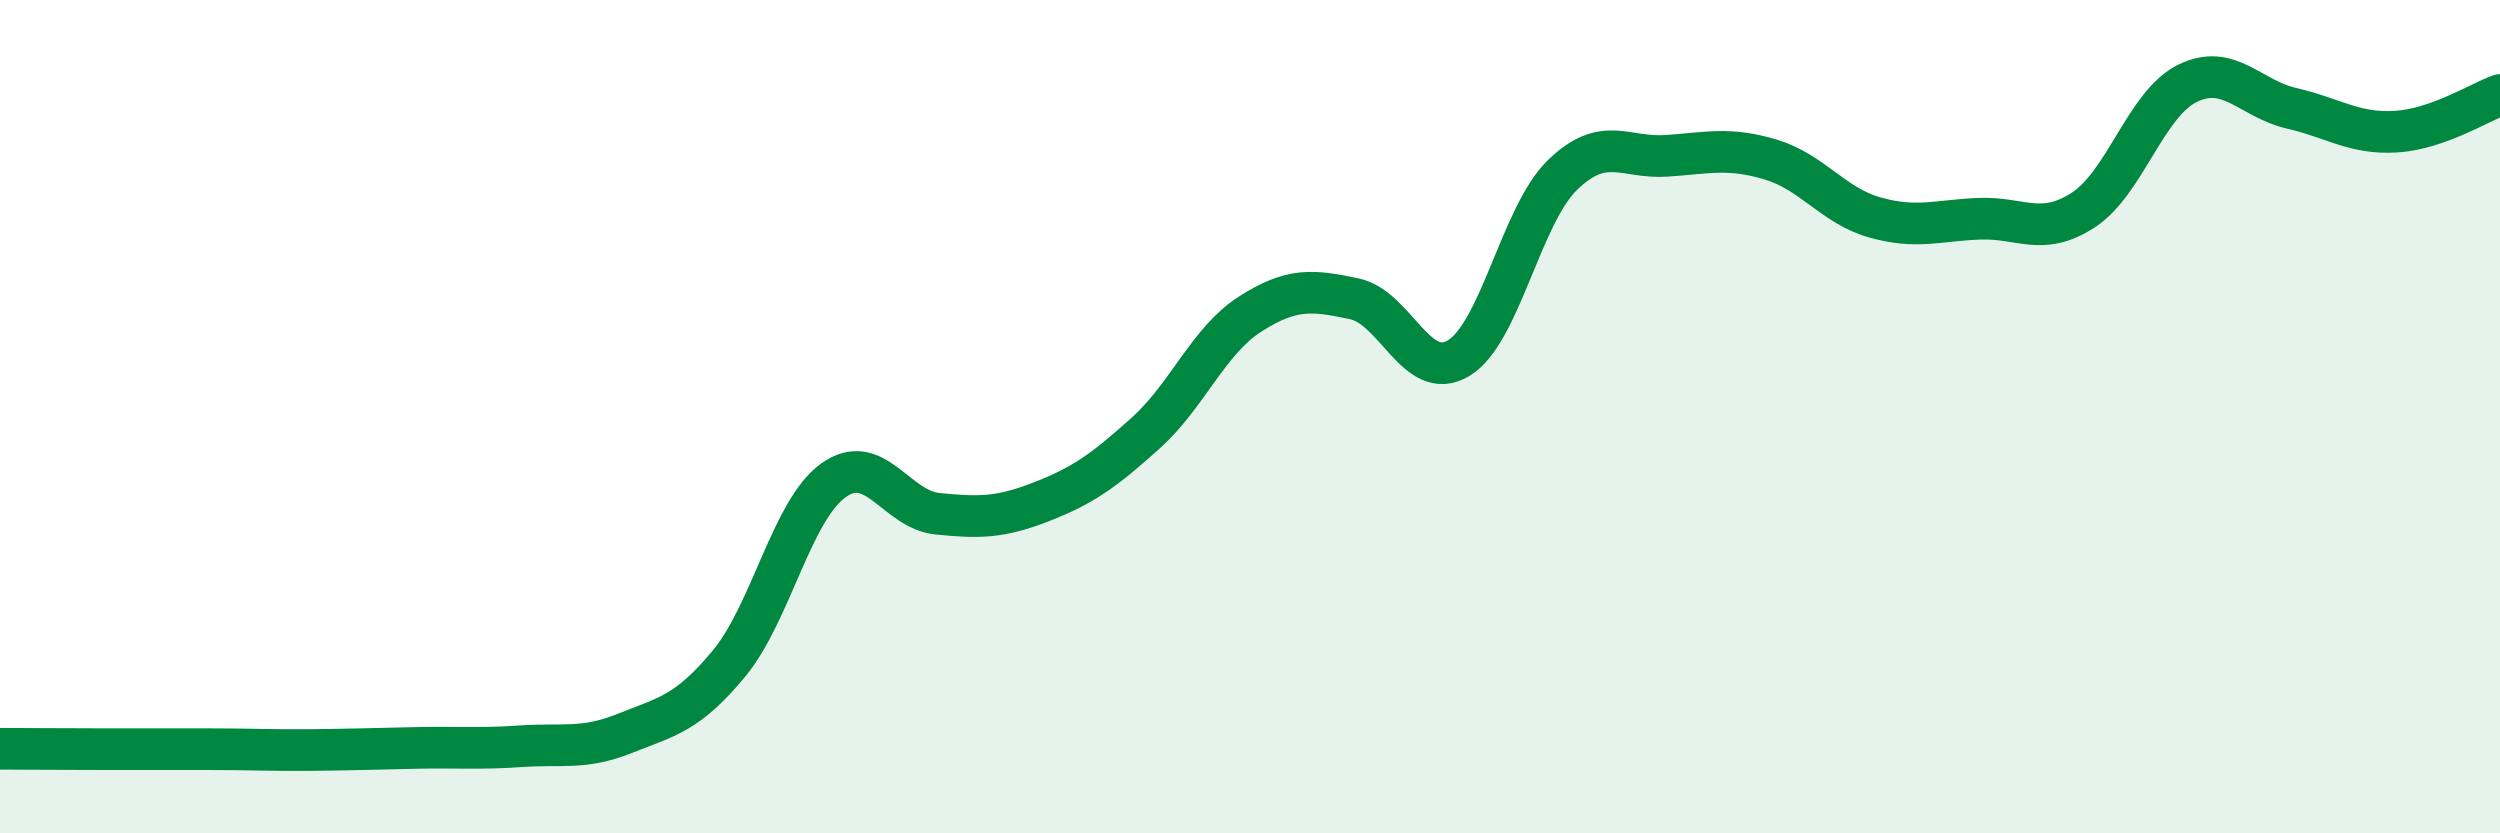 
    <svg width="60" height="20" viewBox="0 0 60 20" xmlns="http://www.w3.org/2000/svg">
      <path
        d="M 0,17.97 C 0.5,17.97 1.5,17.98 2.5,17.98 C 3.5,17.98 4,17.98 5,17.98 C 6,17.98 6.5,18.01 7.5,18 C 8.5,17.99 9,17.97 10,17.95 C 11,17.93 11.5,17.98 12.5,17.91 C 13.5,17.84 14,18 15,17.6 C 16,17.2 16.5,17.13 17.5,15.92 C 18.5,14.71 19,12.25 20,11.53 C 21,10.81 21.5,12.23 22.5,12.33 C 23.5,12.43 24,12.43 25,12.04 C 26,11.65 26.5,11.29 27.5,10.39 C 28.5,9.49 29,8.18 30,7.54 C 31,6.9 31.5,6.96 32.5,7.17 C 33.5,7.38 34,9.19 35,8.6 C 36,8.01 36.5,5.17 37.5,4.2 C 38.5,3.23 39,3.81 40,3.74 C 41,3.67 41.5,3.53 42.5,3.83 C 43.5,4.13 44,4.94 45,5.22 C 46,5.5 46.5,5.29 47.5,5.25 C 48.5,5.21 49,5.69 50,5.04 C 51,4.39 51.5,2.49 52.5,2 C 53.5,1.51 54,2.37 55,2.6 C 56,2.83 56.5,3.22 57.5,3.16 C 58.5,3.1 59.5,2.46 60,2.28L60 20L0 20Z"
        fill="#008740"
        opacity="0.1"
        stroke-linecap="round"
        stroke-linejoin="round"
      />
      <path
        d="M 0,17.97 C 0.5,17.97 1.5,17.98 2.5,17.98 C 3.5,17.98 4,17.98 5,17.98 C 6,17.98 6.5,18.01 7.5,18 C 8.5,17.99 9,17.97 10,17.95 C 11,17.93 11.5,17.98 12.5,17.91 C 13.5,17.84 14,18 15,17.6 C 16,17.2 16.5,17.13 17.5,15.92 C 18.5,14.71 19,12.25 20,11.53 C 21,10.81 21.5,12.23 22.5,12.33 C 23.5,12.43 24,12.43 25,12.04 C 26,11.65 26.5,11.29 27.5,10.39 C 28.5,9.49 29,8.18 30,7.54 C 31,6.9 31.5,6.96 32.5,7.17 C 33.5,7.38 34,9.19 35,8.6 C 36,8.01 36.5,5.17 37.5,4.2 C 38.5,3.23 39,3.81 40,3.74 C 41,3.67 41.5,3.53 42.5,3.83 C 43.5,4.13 44,4.94 45,5.22 C 46,5.5 46.5,5.29 47.5,5.25 C 48.5,5.21 49,5.69 50,5.04 C 51,4.39 51.5,2.49 52.5,2 C 53.5,1.51 54,2.37 55,2.6 C 56,2.83 56.5,3.22 57.5,3.16 C 58.5,3.1 59.5,2.46 60,2.28"
        stroke="#008740"
        stroke-width="1"
        fill="none"
        stroke-linecap="round"
        stroke-linejoin="round"
      />
    </svg>
  